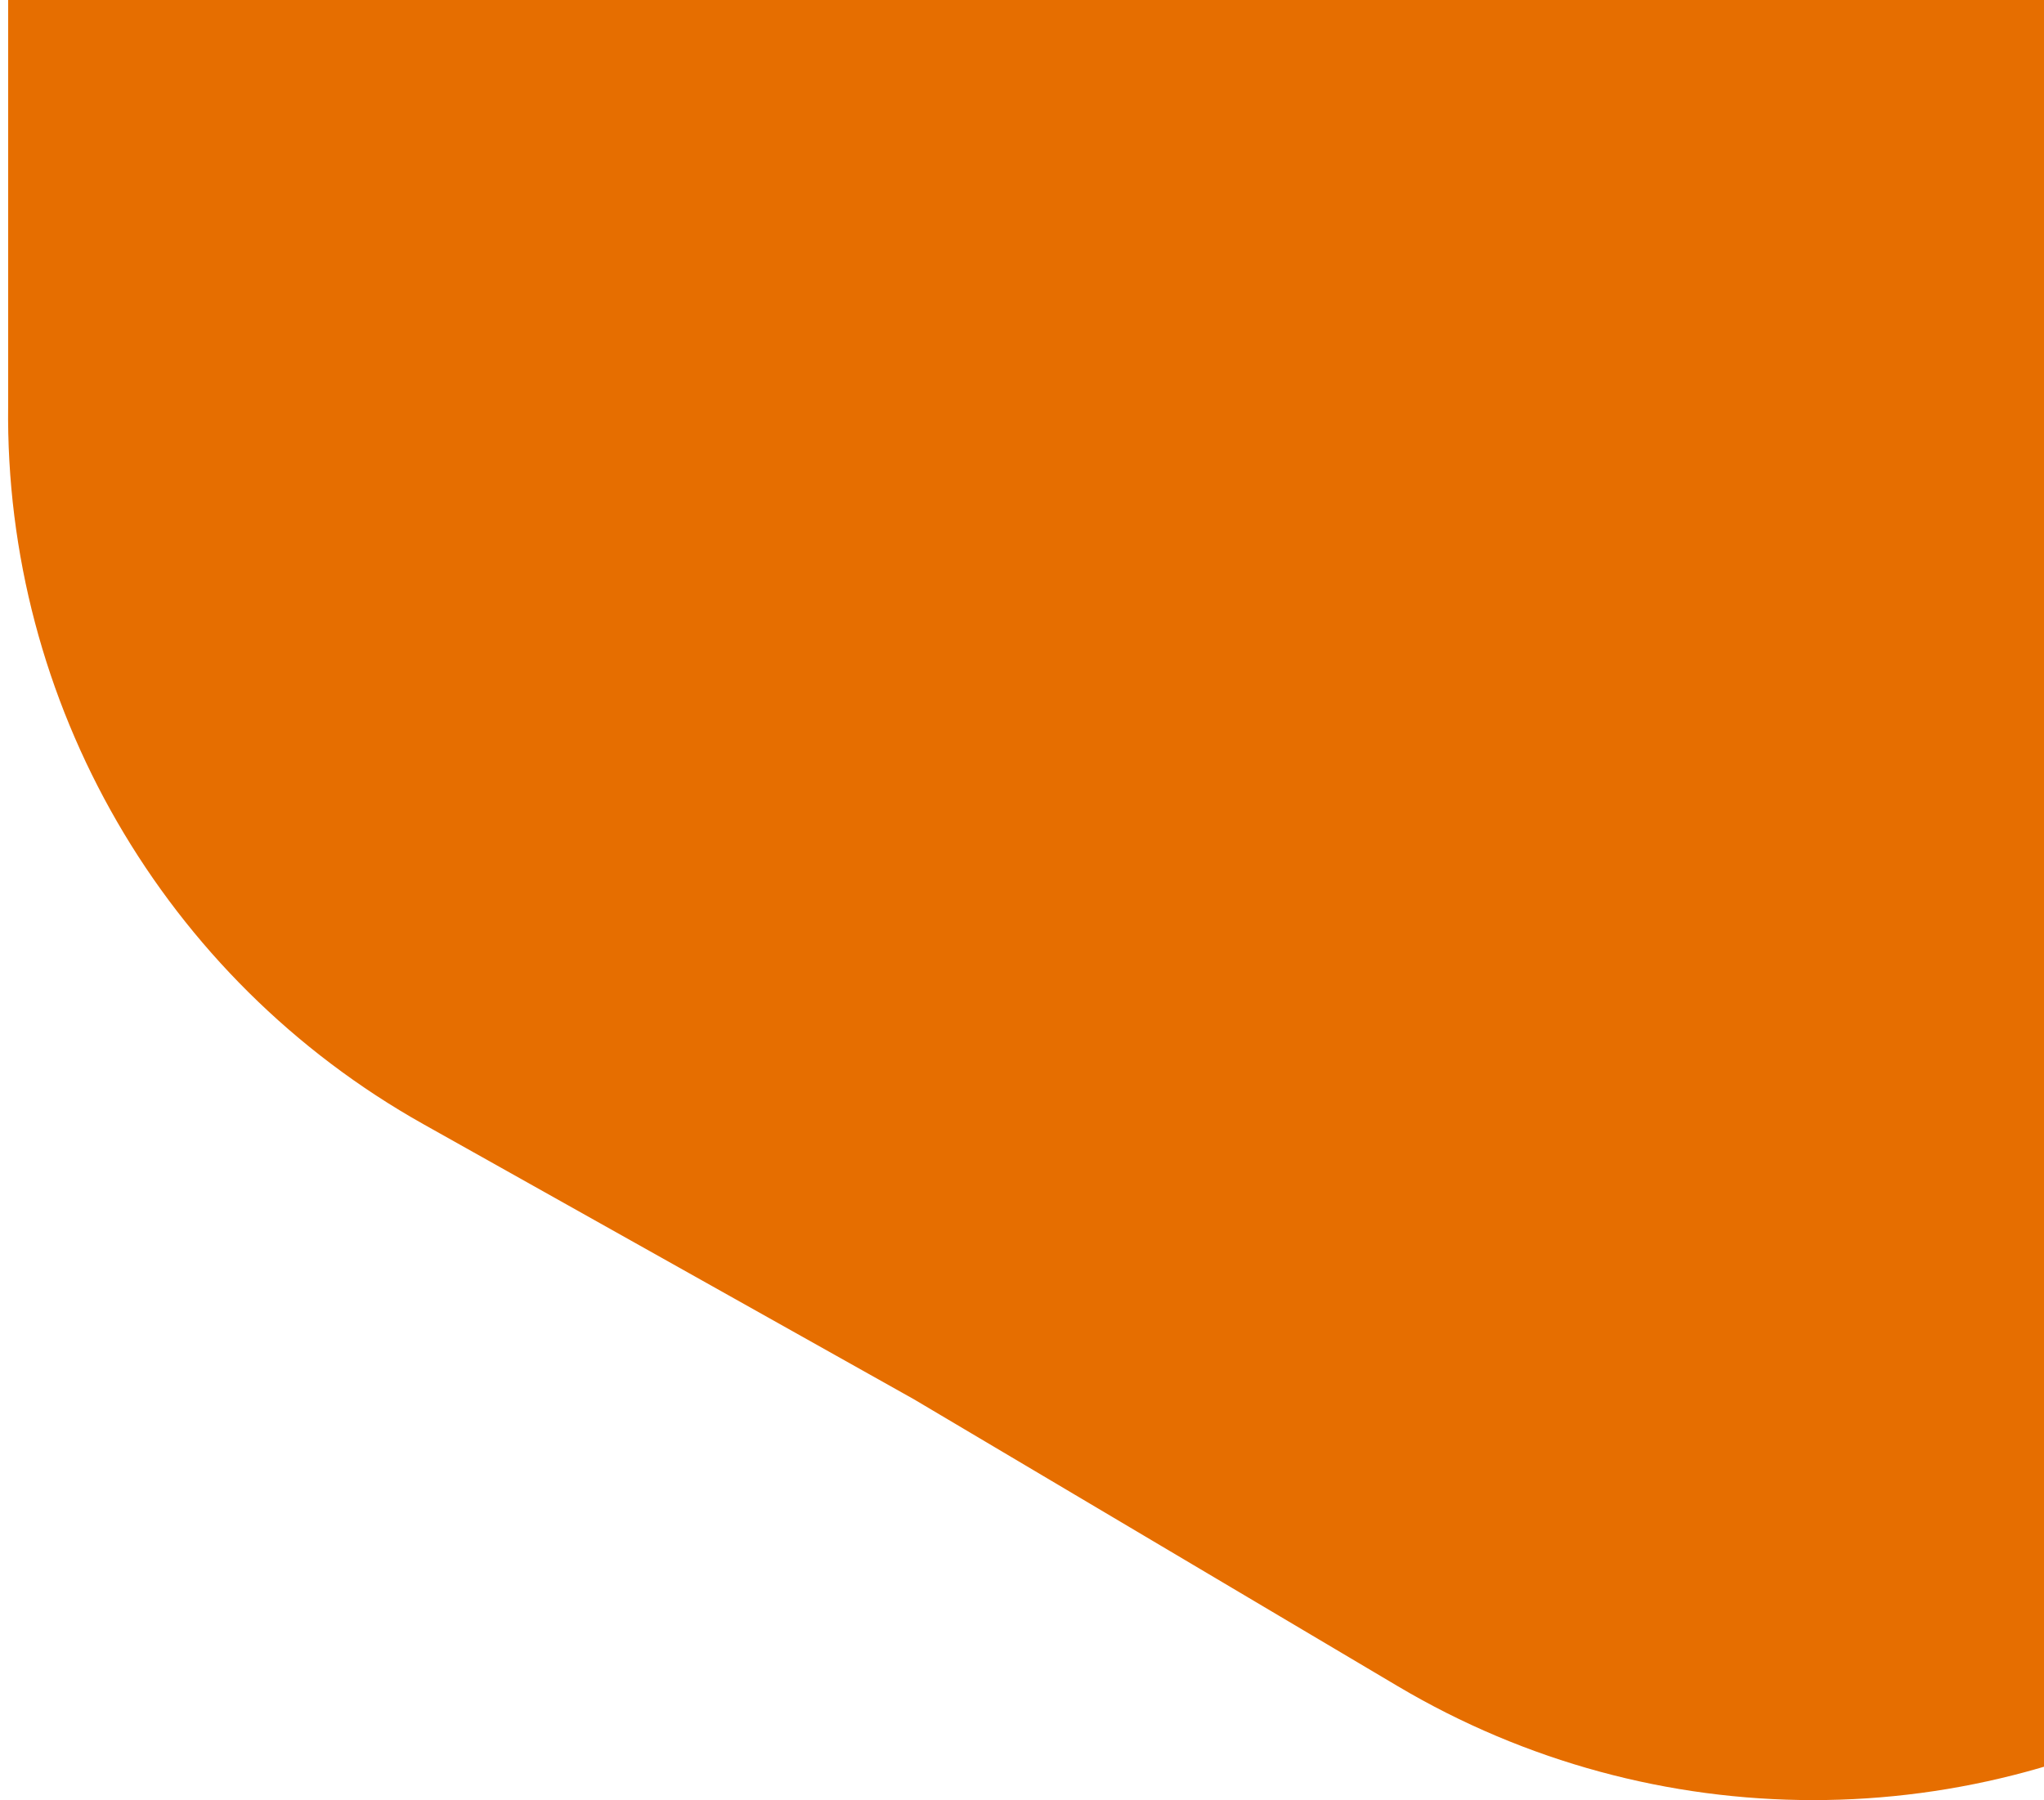 <svg width="235" height="207" viewBox="0 0 235 207" fill="none" xmlns="http://www.w3.org/2000/svg">
<path d="M160.71 -229.905C190.149 -247.365 226.78 -247.365 256.219 -229.905L311.839 -196.917L368.239 -165.279C398.09 -148.533 416.406 -116.832 415.993 -82.626L415.214 -18L415.993 46.626C416.406 80.832 398.09 112.533 368.239 129.279L311.839 160.917L256.219 193.905C226.78 211.365 190.149 211.365 160.71 193.905L105.09 160.917L48.691 129.279C18.839 112.533 0.524 80.832 0.936 46.626L0.936 -82.626C0.524 -116.832 18.839 -148.533 48.691 -165.279L105.09 -196.917L160.71 -229.905Z" fill="#E66E00"/>
</svg>

